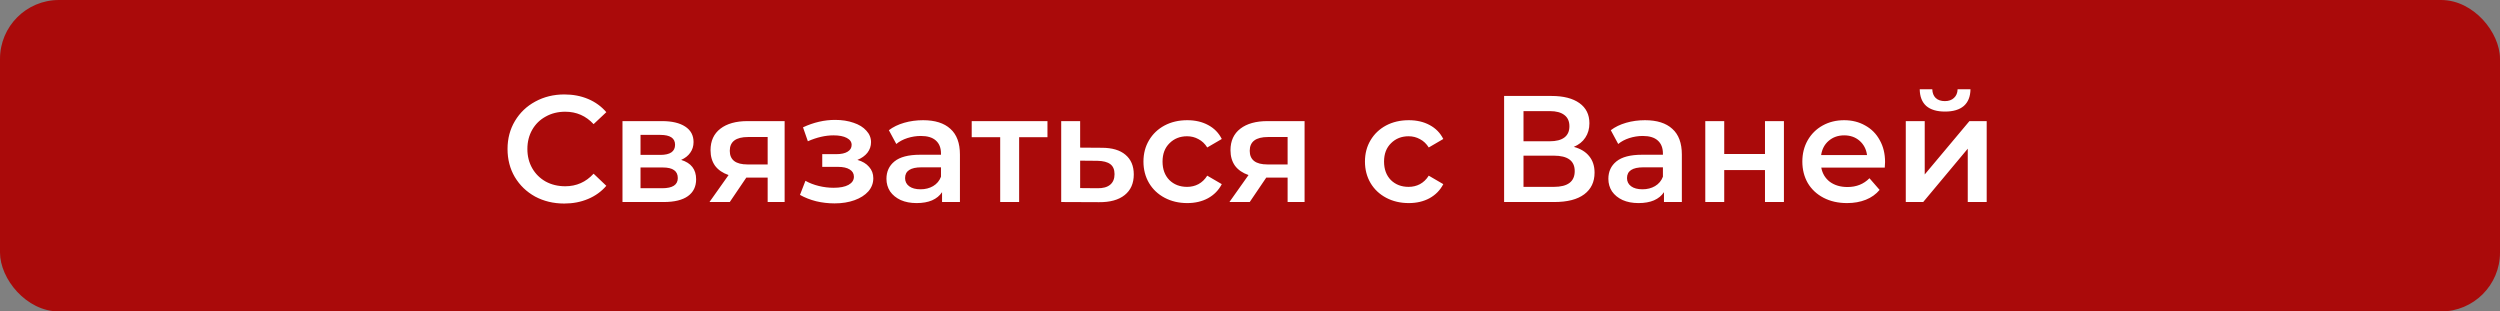 <?xml version="1.0" encoding="UTF-8"?> <svg xmlns="http://www.w3.org/2000/svg" width="297" height="37" viewBox="0 0 297 37" fill="none"><rect x="0" y="0" width="297" height="37" fill="#808080" stroke="none"/><rect width="297" height="37" rx="7" fill="#AA0A0A"></rect><path d="M67.027 24.18C65.755 24.18 64.603 23.904 63.571 23.352C62.551 22.788 61.747 22.014 61.159 21.03C60.583 20.046 60.295 18.936 60.295 17.7C60.295 16.464 60.589 15.354 61.177 14.37C61.765 13.386 62.569 12.618 63.589 12.066C64.621 11.502 65.773 11.22 67.045 11.22C68.077 11.22 69.019 11.4 69.871 11.76C70.723 12.12 71.443 12.642 72.031 13.326L70.519 14.748C69.607 13.764 68.485 13.272 67.153 13.272C66.289 13.272 65.515 13.464 64.831 13.848C64.147 14.22 63.613 14.742 63.229 15.414C62.845 16.086 62.653 16.848 62.653 17.7C62.653 18.552 62.845 19.314 63.229 19.986C63.613 20.658 64.147 21.186 64.831 21.57C65.515 21.942 66.289 22.128 67.153 22.128C68.485 22.128 69.607 21.63 70.519 20.634L72.031 22.074C71.443 22.758 70.717 23.28 69.853 23.64C69.001 24 68.059 24.18 67.027 24.18ZM80.918 18.996C82.106 19.356 82.7 20.124 82.7 21.3C82.7 22.164 82.376 22.83 81.728 23.298C81.079 23.766 80.12 24 78.847 24H73.951V14.388H78.65C79.826 14.388 80.743 14.604 81.403 15.036C82.064 15.468 82.394 16.08 82.394 16.872C82.394 17.364 82.261 17.79 81.998 18.15C81.746 18.51 81.385 18.792 80.918 18.996ZM76.094 18.402H78.451C79.615 18.402 80.198 18 80.198 17.196C80.198 16.416 79.615 16.026 78.451 16.026H76.094V18.402ZM78.668 22.362C79.903 22.362 80.522 21.96 80.522 21.156C80.522 20.736 80.377 20.424 80.09 20.22C79.802 20.004 79.352 19.896 78.74 19.896H76.094V22.362H78.668ZM93.214 14.388V24H91.198V21.102H88.66L86.698 24H84.286L86.554 20.796C85.858 20.556 85.324 20.19 84.952 19.698C84.592 19.194 84.412 18.576 84.412 17.844C84.412 16.74 84.802 15.888 85.582 15.288C86.362 14.688 87.436 14.388 88.804 14.388H93.214ZM88.876 16.278C87.424 16.278 86.698 16.824 86.698 17.916C86.698 18.996 87.4 19.536 88.804 19.536H91.198V16.278H88.876ZM101.859 18.996C102.459 19.164 102.921 19.44 103.245 19.824C103.581 20.196 103.749 20.646 103.749 21.174C103.749 21.762 103.551 22.284 103.155 22.74C102.759 23.184 102.213 23.532 101.517 23.784C100.821 24.036 100.029 24.162 99.141 24.162C98.397 24.162 97.671 24.078 96.963 23.91C96.255 23.73 95.614 23.478 95.037 23.154L95.686 21.48C96.153 21.744 96.681 21.948 97.269 22.092C97.858 22.236 98.445 22.308 99.034 22.308C99.79 22.308 100.377 22.194 100.797 21.966C101.229 21.726 101.445 21.402 101.445 20.994C101.445 20.622 101.277 20.334 100.941 20.13C100.617 19.926 100.155 19.824 99.555 19.824H97.683V18.312H99.376C99.939 18.312 100.377 18.216 100.689 18.024C101.013 17.832 101.175 17.562 101.175 17.214C101.175 16.866 100.983 16.59 100.599 16.386C100.215 16.182 99.688 16.08 99.016 16.08C98.055 16.08 97.041 16.314 95.974 16.782L95.397 15.126C96.657 14.538 97.93 14.244 99.213 14.244C100.029 14.244 100.761 14.358 101.409 14.586C102.057 14.802 102.561 15.114 102.921 15.522C103.293 15.918 103.479 16.374 103.479 16.89C103.479 17.358 103.335 17.778 103.047 18.15C102.759 18.51 102.363 18.792 101.859 18.996ZM109.666 14.28C111.082 14.28 112.162 14.622 112.906 15.306C113.662 15.978 114.04 16.998 114.04 18.366V24H111.916V22.83C111.64 23.25 111.244 23.574 110.728 23.802C110.224 24.018 109.612 24.126 108.892 24.126C108.172 24.126 107.542 24.006 107.002 23.766C106.462 23.514 106.042 23.172 105.742 22.74C105.454 22.296 105.31 21.798 105.31 21.246C105.31 20.382 105.628 19.692 106.264 19.176C106.912 18.648 107.926 18.384 109.306 18.384H111.79V18.24C111.79 17.568 111.586 17.052 111.178 16.692C110.782 16.332 110.188 16.152 109.396 16.152C108.856 16.152 108.322 16.236 107.794 16.404C107.278 16.572 106.84 16.806 106.48 17.106L105.598 15.468C106.102 15.084 106.708 14.79 107.416 14.586C108.124 14.382 108.874 14.28 109.666 14.28ZM109.36 22.488C109.924 22.488 110.422 22.362 110.854 22.11C111.298 21.846 111.61 21.474 111.79 20.994V19.878H109.468C108.172 19.878 107.524 20.304 107.524 21.156C107.524 21.564 107.686 21.888 108.01 22.128C108.334 22.368 108.784 22.488 109.36 22.488ZM124.439 16.296H121.073V24H118.823V16.296H115.439V14.388H124.439V16.296ZM130.895 17.556C132.119 17.556 133.055 17.832 133.703 18.384C134.363 18.936 134.693 19.716 134.693 20.724C134.693 21.78 134.333 22.596 133.613 23.172C132.893 23.748 131.879 24.03 130.571 24.018L126.071 24V14.388H128.321V17.538L130.895 17.556ZM130.373 22.362C131.033 22.374 131.537 22.236 131.885 21.948C132.233 21.66 132.407 21.24 132.407 20.688C132.407 20.148 132.239 19.752 131.903 19.5C131.567 19.248 131.057 19.116 130.373 19.104L128.321 19.086V22.344L130.373 22.362ZM141.044 24.126C140.048 24.126 139.154 23.916 138.362 23.496C137.57 23.076 136.952 22.494 136.508 21.75C136.064 20.994 135.842 20.142 135.842 19.194C135.842 18.246 136.064 17.4 136.508 16.656C136.952 15.912 137.564 15.33 138.344 14.91C139.136 14.49 140.036 14.28 141.044 14.28C141.992 14.28 142.82 14.472 143.528 14.856C144.248 15.24 144.788 15.792 145.148 16.512L143.42 17.52C143.144 17.076 142.796 16.746 142.376 16.53C141.968 16.302 141.518 16.188 141.026 16.188C140.186 16.188 139.49 16.464 138.938 17.016C138.386 17.556 138.11 18.282 138.11 19.194C138.11 20.106 138.38 20.838 138.92 21.39C139.472 21.93 140.174 22.2 141.026 22.2C141.518 22.2 141.968 22.092 142.376 21.876C142.796 21.648 143.144 21.312 143.42 20.868L145.148 21.876C144.776 22.596 144.23 23.154 143.51 23.55C142.802 23.934 141.98 24.126 141.044 24.126ZM154.984 14.388V24H152.968V21.102H150.43L148.468 24H146.056L148.324 20.796C147.628 20.556 147.094 20.19 146.722 19.698C146.362 19.194 146.182 18.576 146.182 17.844C146.182 16.74 146.572 15.888 147.352 15.288C148.132 14.688 149.206 14.388 150.574 14.388H154.984ZM150.646 16.278C149.194 16.278 148.468 16.824 148.468 17.916C148.468 18.996 149.17 19.536 150.574 19.536H152.968V16.278H150.646ZM167.359 24.126C166.363 24.126 165.469 23.916 164.677 23.496C163.885 23.076 163.267 22.494 162.823 21.75C162.379 20.994 162.157 20.142 162.157 19.194C162.157 18.246 162.379 17.4 162.823 16.656C163.267 15.912 163.879 15.33 164.659 14.91C165.451 14.49 166.351 14.28 167.359 14.28C168.307 14.28 169.135 14.472 169.843 14.856C170.563 15.24 171.103 15.792 171.463 16.512L169.735 17.52C169.459 17.076 169.111 16.746 168.691 16.53C168.283 16.302 167.833 16.188 167.341 16.188C166.501 16.188 165.805 16.464 165.253 17.016C164.701 17.556 164.425 18.282 164.425 19.194C164.425 20.106 164.695 20.838 165.235 21.39C165.787 21.93 166.489 22.2 167.341 22.2C167.833 22.2 168.283 22.092 168.691 21.876C169.111 21.648 169.459 21.312 169.735 20.868L171.463 21.876C171.091 22.596 170.545 23.154 169.825 23.55C169.117 23.934 168.295 24.126 167.359 24.126ZM186.968 17.448C187.772 17.664 188.384 18.036 188.804 18.564C189.224 19.08 189.434 19.728 189.434 20.508C189.434 21.612 189.026 22.47 188.21 23.082C187.394 23.694 186.212 24 184.664 24H178.688V11.4H184.322C185.738 11.4 186.842 11.682 187.634 12.246C188.426 12.81 188.822 13.608 188.822 14.64C188.822 15.3 188.66 15.87 188.336 16.35C188.024 16.83 187.568 17.196 186.968 17.448ZM180.992 16.782H184.124C184.88 16.782 185.456 16.632 185.852 16.332C186.248 16.032 186.446 15.588 186.446 15C186.446 14.412 186.248 13.968 185.852 13.668C185.456 13.356 184.88 13.2 184.124 13.2H180.992V16.782ZM184.592 22.2C186.248 22.2 187.076 21.576 187.076 20.328C187.076 19.104 186.248 18.492 184.592 18.492H180.992V22.2H184.592ZM195.43 14.28C196.846 14.28 197.926 14.622 198.67 15.306C199.426 15.978 199.804 16.998 199.804 18.366V24H197.68V22.83C197.404 23.25 197.008 23.574 196.492 23.802C195.988 24.018 195.376 24.126 194.656 24.126C193.936 24.126 193.306 24.006 192.766 23.766C192.226 23.514 191.806 23.172 191.506 22.74C191.218 22.296 191.074 21.798 191.074 21.246C191.074 20.382 191.392 19.692 192.028 19.176C192.676 18.648 193.69 18.384 195.07 18.384H197.554V18.24C197.554 17.568 197.35 17.052 196.942 16.692C196.546 16.332 195.952 16.152 195.16 16.152C194.62 16.152 194.086 16.236 193.558 16.404C193.042 16.572 192.604 16.806 192.244 17.106L191.362 15.468C191.866 15.084 192.472 14.79 193.18 14.586C193.888 14.382 194.638 14.28 195.43 14.28ZM195.124 22.488C195.688 22.488 196.186 22.362 196.618 22.11C197.062 21.846 197.374 21.474 197.554 20.994V19.878H195.232C193.936 19.878 193.288 20.304 193.288 21.156C193.288 21.564 193.45 21.888 193.774 22.128C194.098 22.368 194.548 22.488 195.124 22.488ZM202.588 14.388H204.838V18.294H209.68V14.388H211.93V24H209.68V20.202H204.838V24H202.588V14.388ZM223.946 19.248C223.946 19.404 223.934 19.626 223.91 19.914H216.368C216.5 20.622 216.842 21.186 217.394 21.606C217.958 22.014 218.654 22.218 219.482 22.218C220.538 22.218 221.408 21.87 222.092 21.174L223.298 22.56C222.866 23.076 222.32 23.466 221.66 23.73C221 23.994 220.256 24.126 219.428 24.126C218.372 24.126 217.442 23.916 216.638 23.496C215.834 23.076 215.21 22.494 214.766 21.75C214.334 20.994 214.118 20.142 214.118 19.194C214.118 18.258 214.328 17.418 214.748 16.674C215.18 15.918 215.774 15.33 216.53 14.91C217.286 14.49 218.138 14.28 219.086 14.28C220.022 14.28 220.856 14.49 221.588 14.91C222.332 15.318 222.908 15.9 223.316 16.656C223.736 17.4 223.946 18.264 223.946 19.248ZM219.086 16.08C218.366 16.08 217.754 16.296 217.25 16.728C216.758 17.148 216.458 17.712 216.35 18.42H221.804C221.708 17.724 221.414 17.16 220.922 16.728C220.43 16.296 219.818 16.08 219.086 16.08ZM226.407 14.388H228.657V20.724L233.967 14.388H236.019V24H233.769V17.664L228.477 24H226.407V14.388ZM231.069 13.254C230.097 13.254 229.353 13.032 228.837 12.588C228.333 12.132 228.075 11.472 228.063 10.608H229.557C229.569 11.04 229.701 11.382 229.953 11.634C230.217 11.886 230.583 12.012 231.051 12.012C231.507 12.012 231.867 11.886 232.131 11.634C232.407 11.382 232.551 11.04 232.563 10.608H234.093C234.081 11.472 233.817 12.132 233.301 12.588C232.785 13.032 232.041 13.254 231.069 13.254Z" fill="white"></path></svg> 